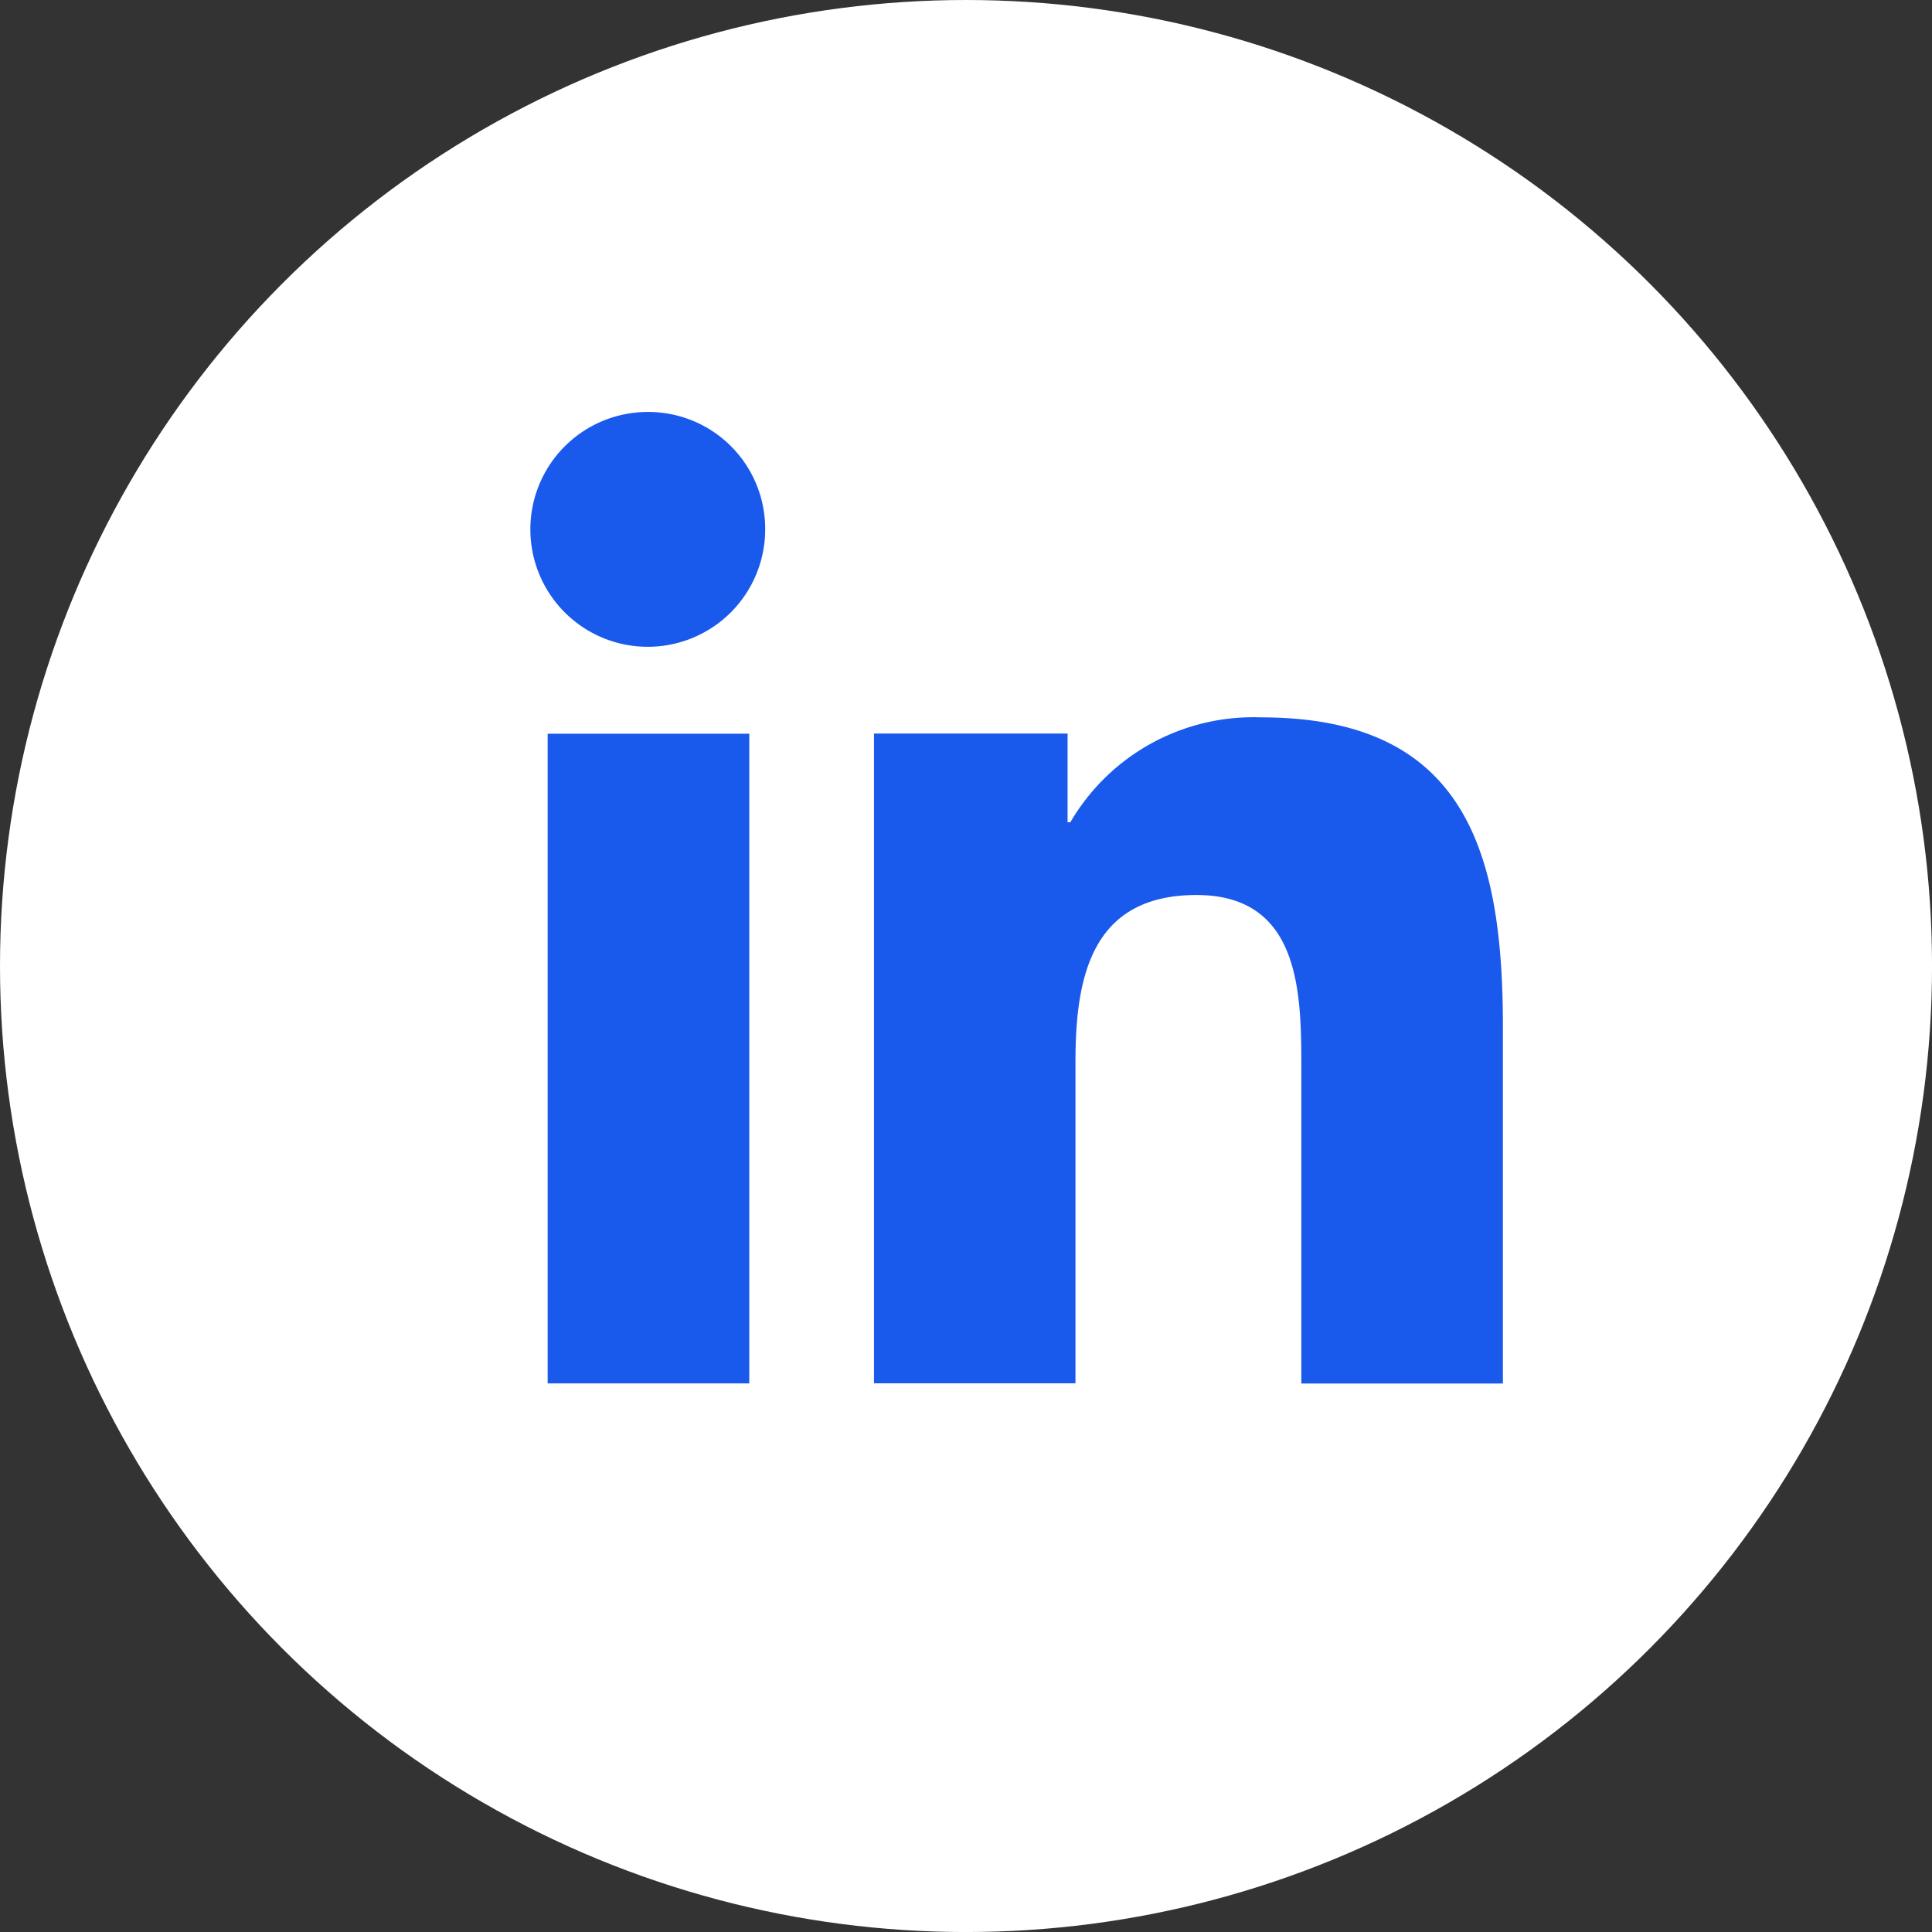 <svg id="ico-linkedin" xmlns="http://www.w3.org/2000/svg" width="60.981" height="60.981" viewBox="0 0 60.981 60.981">
  <rect x="0" y="0" width="60.981" height="60.981" fill="#333333" stroke="none"/>
  <ellipse id="Ellipse_47" data-name="Ellipse 47" cx="30.491" cy="30.491" rx="30.491" ry="30.491" fill="#fff"/>
  <g id="linkedin" transform="translate(16.775 13.003)">
    <path id="Path_10" data-name="Path 10" d="M28.332,28.6h.008V17.33c0-5.511-1.186-9.756-7.629-9.756a6.688,6.688,0,0,0-6.024,3.311H14.6v-2.8H8.489V28.594h6.36V18.44c0-2.673.507-5.259,3.818-5.259,3.262,0,3.311,3.051,3.311,5.43V28.6Z" transform="translate(2.322 2.066)" fill="#1959ec"/>
    <path id="Path_11" data-name="Path 11" d="M.4,7.977H6.764V28.483H.4Z" transform="translate(0.111 2.179)" fill="#1959ec"/>
    <path id="Path_12" data-name="Path 12" d="M3.688,0A3.706,3.706,0,1,0,7.377,3.688,3.689,3.689,0,0,0,3.688,0Z" transform="translate(0 0)" fill="#1959ec"/>
  </g>
</svg>
